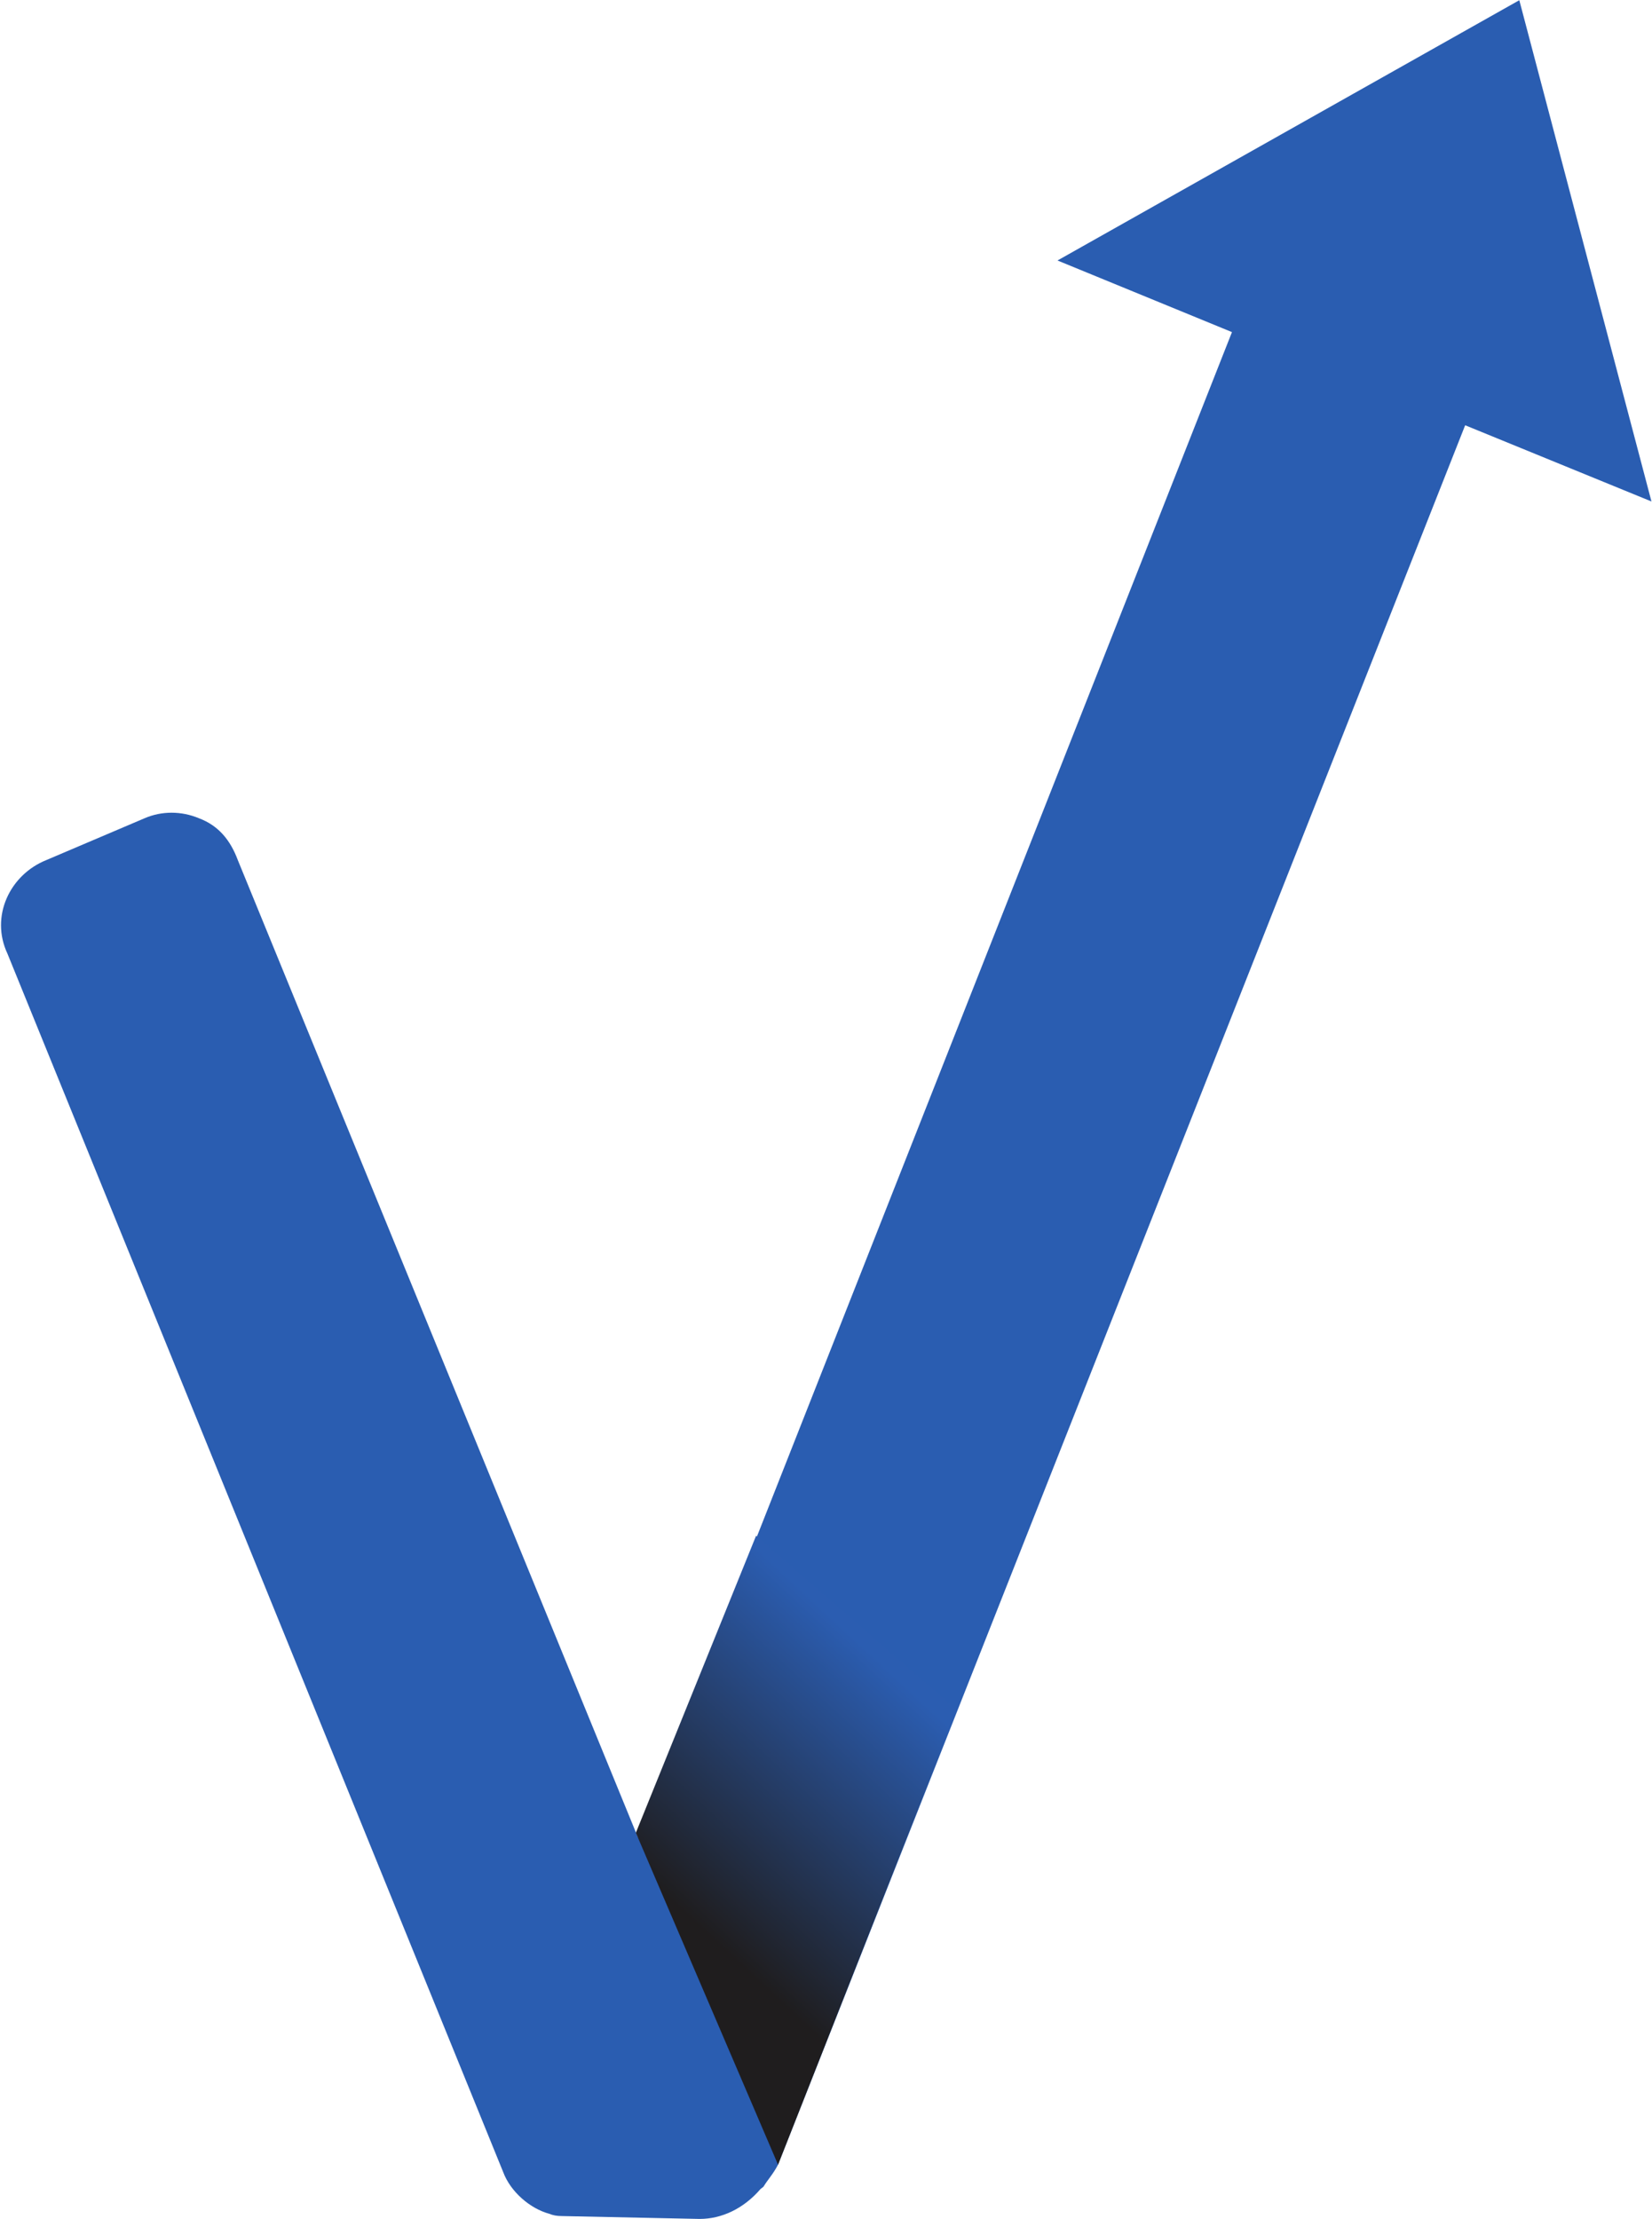 <svg version="1.2" xmlns="http://www.w3.org/2000/svg" viewBox="0 0 1550 2082" width="1550" height="2082"><defs><linearGradient id="P" gradientUnits="userSpaceOnUse"/><linearGradient id="g1" x2="1" href="#P" gradientTransform="matrix(-719.657,789.11,-760.842,-693.877,1186.986,1223.252)"><stop stop-color="#2b5db1"/><stop offset=".46" stop-color="#2b5db1"/><stop offset=".74" stop-color="#1f1d1e"/><stop offset="1" stop-color="#1f1d1e"/></linearGradient></defs><style>.a{fill:#2a5db1}.b{fill:url(#g1)}</style><path class="a" d="m1425.5 0.2l-433.3 244.2 163.7 67.2-557.2 1412.7-375.6-917.4c-6.9-18.5-18-32.3-36.5-39.2-16.4-6.9-35-6.9-50.9 0l-92.1 39.2c-34.5 13.8-53 53-36.6 87.9l465.1 1143.1c6.9 18.6 25.4 34.4 43.4 39.2q4.8 2.1 11.7 2.1l129.2 2.7c20.7 0 41.3-9.6 57.2-28.1l2.7-2.1c4.2-6.9 9-11.7 13.7-20.7l644.7-1632 174.8 71.5z"/><path class="b" d="m596.6 1719.6l133.4 311.4 167.9-426.4-188.5-163.7z"/></svg>